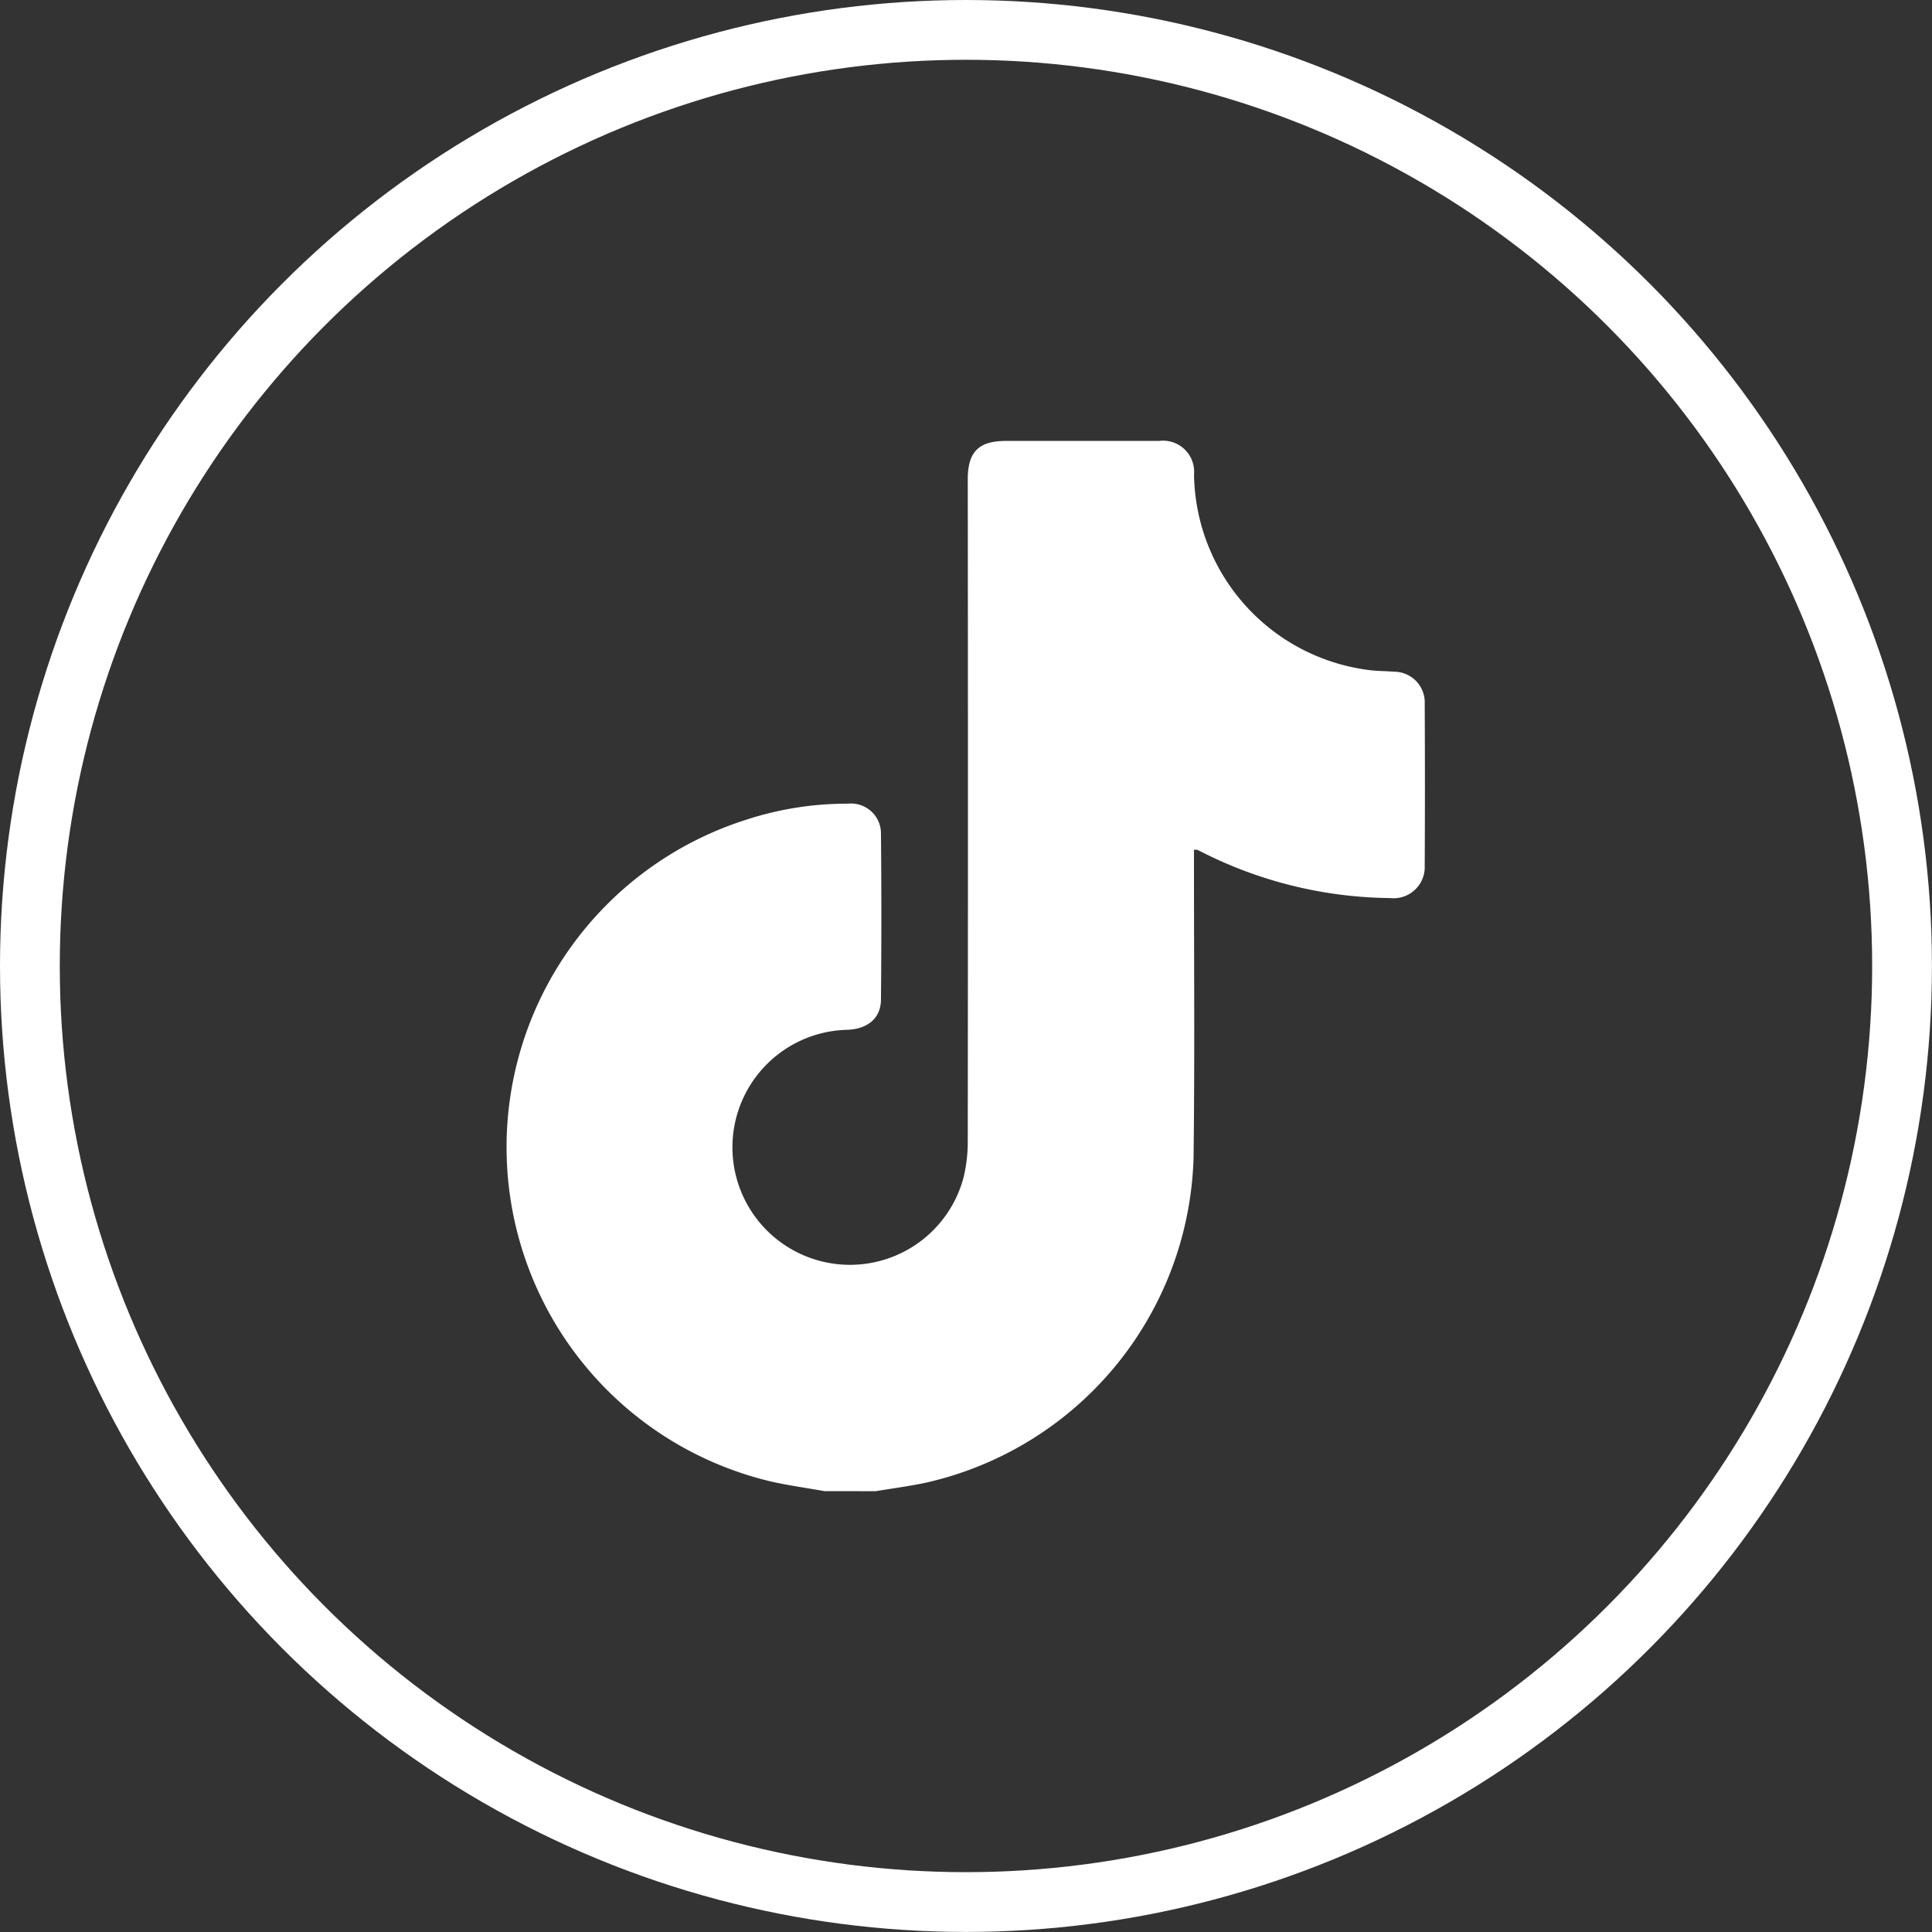 <svg xmlns="http://www.w3.org/2000/svg" xmlns:xlink="http://www.w3.org/1999/xlink" width="32.319" height="32.319" viewBox="0 0 32.319 32.319">
  <rect x="0" y="0" width="32.319" height="32.319" fill="#333333" stroke="none"/>
  <defs>
    <clipPath id="clip-path">
      <rect id="Rectangle_1383" data-name="Rectangle 1383" width="15.36" height="17.567" fill="none"/>
    </clipPath>
  </defs>
  <g id="Group_3415" data-name="Group 3415" transform="translate(-1250.498 -5440.263)">
    <g id="Ellipse_119" data-name="Ellipse 119" transform="translate(1250.498 5440.263)" fill="none" stroke="#fff" stroke-width="1">
      <ellipse cx="16.159" cy="16.159" rx="16.159" ry="16.159" stroke="none"/>
      <ellipse cx="16.159" cy="16.159" rx="15.659" ry="15.659" fill="none"/>
    </g>
    <g id="Group_3414" data-name="Group 3414" transform="translate(1258.977 5447.639)">
      <g id="Group_3413" data-name="Group 3413" clip-path="url(#clip-path)">
        <path id="Path_463" data-name="Path 463" d="M5.312,17.568c-.3-.054-.607-.095-.906-.164A5.747,5.747,0,0,1,3.99,6.341a5.439,5.439,0,0,1,1.719-.273.5.5,0,0,1,.549.51q.013,1.381,0,2.762c0,.317-.222.5-.569.511a1.966,1.966,0,1,0,1.951,2.468,2.547,2.547,0,0,0,.07-.61q.006-5.532,0-11.065c0-.462.181-.644.641-.644H10.91a.52.52,0,0,1,.585.562A3.346,3.346,0,0,0,14.4,3.83c.146.022.3.018.445.031a.513.513,0,0,1,.509.538q.007,1.355,0,2.71a.521.521,0,0,1-.579.538A7.108,7.108,0,0,1,11.671,6.9c-.041-.02-.081-.041-.123-.06a.2.2,0,0,0-.054,0q0,.1,0,.2c0,1.653.014,3.305-.007,4.958a5.742,5.742,0,0,1-4.492,5.432c-.273.057-.55.093-.825.139Z" transform="translate(0 0)" fill="#fff"/>
      </g>
    </g>
  </g>
</svg>
